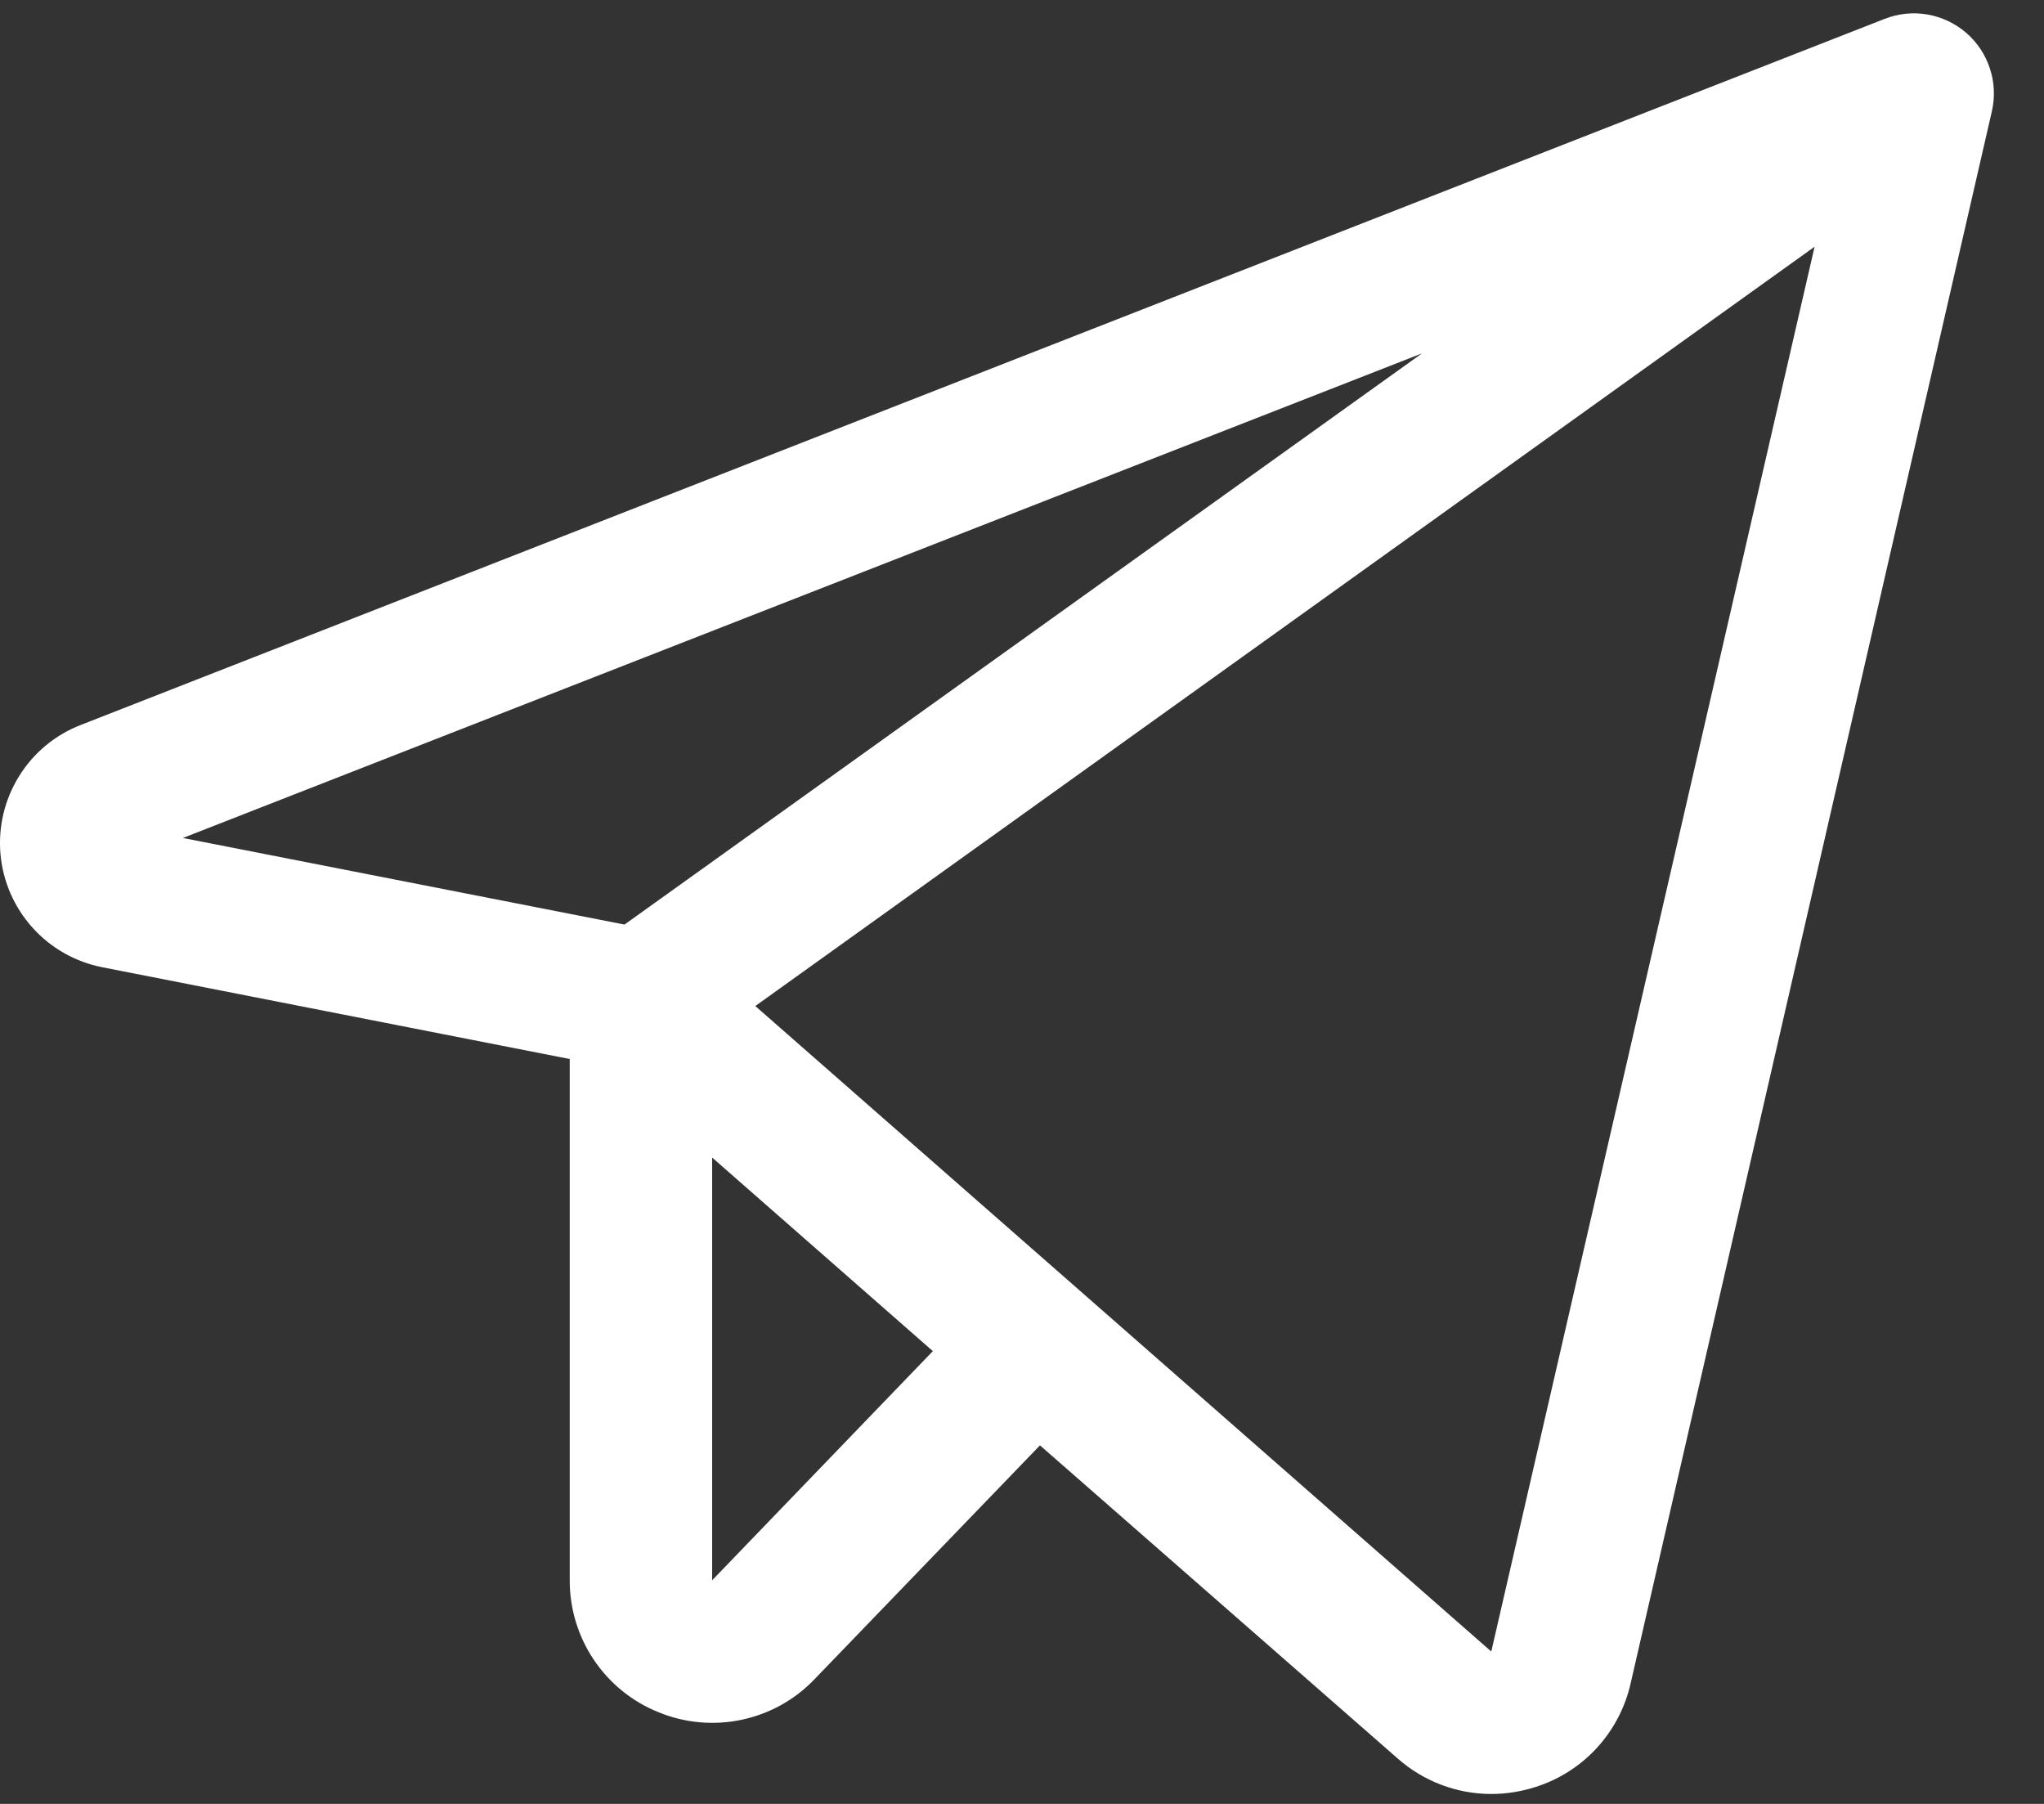 <svg width="34" height="30" viewBox="0 0 34 30" fill="none" xmlns="http://www.w3.org/2000/svg">
<rect x="0" y="0" width="34" height="30" fill="#333333" stroke="none"/>
<g clip-path="url(#clip0_1_5)">
<path d="M32.706 0.546C32.522 0.388 32.299 0.282 32.06 0.241C31.821 0.2 31.575 0.225 31.349 0.314L1.342 12.057C0.917 12.222 0.557 12.521 0.317 12.909C0.076 13.297 -0.032 13.752 0.008 14.206C0.049 14.661 0.236 15.09 0.542 15.429C0.847 15.768 1.254 15.998 1.702 16.086L9.477 17.612V26.281C9.476 26.754 9.616 27.215 9.88 27.607C10.144 27.998 10.519 28.302 10.958 28.477C11.396 28.656 11.877 28.699 12.339 28.6C12.802 28.502 13.224 28.267 13.55 27.925L17.299 24.037L23.247 29.243C23.676 29.623 24.23 29.834 24.803 29.835C25.055 29.835 25.305 29.795 25.544 29.718C25.934 29.594 26.286 29.37 26.563 29.068C26.84 28.765 27.034 28.396 27.124 27.996L33.133 1.851C33.187 1.615 33.176 1.369 33.1 1.139C33.025 0.909 32.889 0.704 32.706 0.546ZM23.653 5.877L10.388 15.376L3.042 13.936L23.653 5.877ZM11.846 26.281V19.251L15.517 22.47L11.846 26.281ZM24.806 27.466L12.564 16.731L30.184 4.103L24.806 27.466Z" fill="white"/>
</g>
<defs>
<clipPath id="clip0_1_5">
<rect width="34" height="30" fill="white"/>
</clipPath>
</defs>
</svg>
